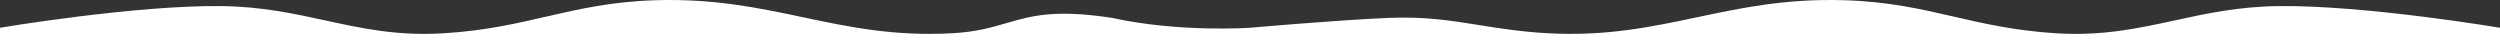 <?xml version="1.0" encoding="UTF-8"?>
<svg xmlns="http://www.w3.org/2000/svg" width="3024" height="50" viewBox="0 0 3024 50" fill="none">
  <rect x="0" y="0" width="3024" height="50" fill="#333333" stroke="none"/>
  <path fill-rule="evenodd" clip-rule="evenodd" d="M1512 33.583C1512 33.583 1614.5 24.5 1678.72 21.668C1722.77 19.725 1755.14 24.893 1789.53 30.383C1814.27 34.333 1840.05 38.449 1871.98 40.203C1942.87 44.097 1997.38 32.574 2052.7 20.879C2105.81 9.652 2159.66 -1.731 2229.45 0.22C2283.48 1.73 2322.9 10.803 2363.11 20.058C2399.66 28.47 2436.87 37.032 2486.29 40.203C2542.69 43.821 2586.02 34.392 2630.48 24.719C2668.56 16.431 2707.48 7.963 2756.15 7.369C2860.72 6.093 3024 33.583 3024 33.583V50L1512 50L0 50V33.583C0 33.583 163.278 6.093 267.854 7.369C316.523 7.963 355.437 16.431 393.525 24.719C437.978 34.392 481.308 43.821 537.711 40.203C587.134 37.032 624.338 28.47 660.889 20.058C701.101 10.803 740.522 1.73 794.551 0.22C864.343 -1.731 918.193 9.652 971.301 20.879C1026.62 32.574 1081.13 44.097 1152.02 40.203C1180.72 38.626 1199.42 33.186 1217.52 27.924C1247.53 19.194 1275.85 10.957 1345.28 21.668C1426.5 39.5 1512 33.583 1512 33.583Z" fill="white"></path>
</svg>
